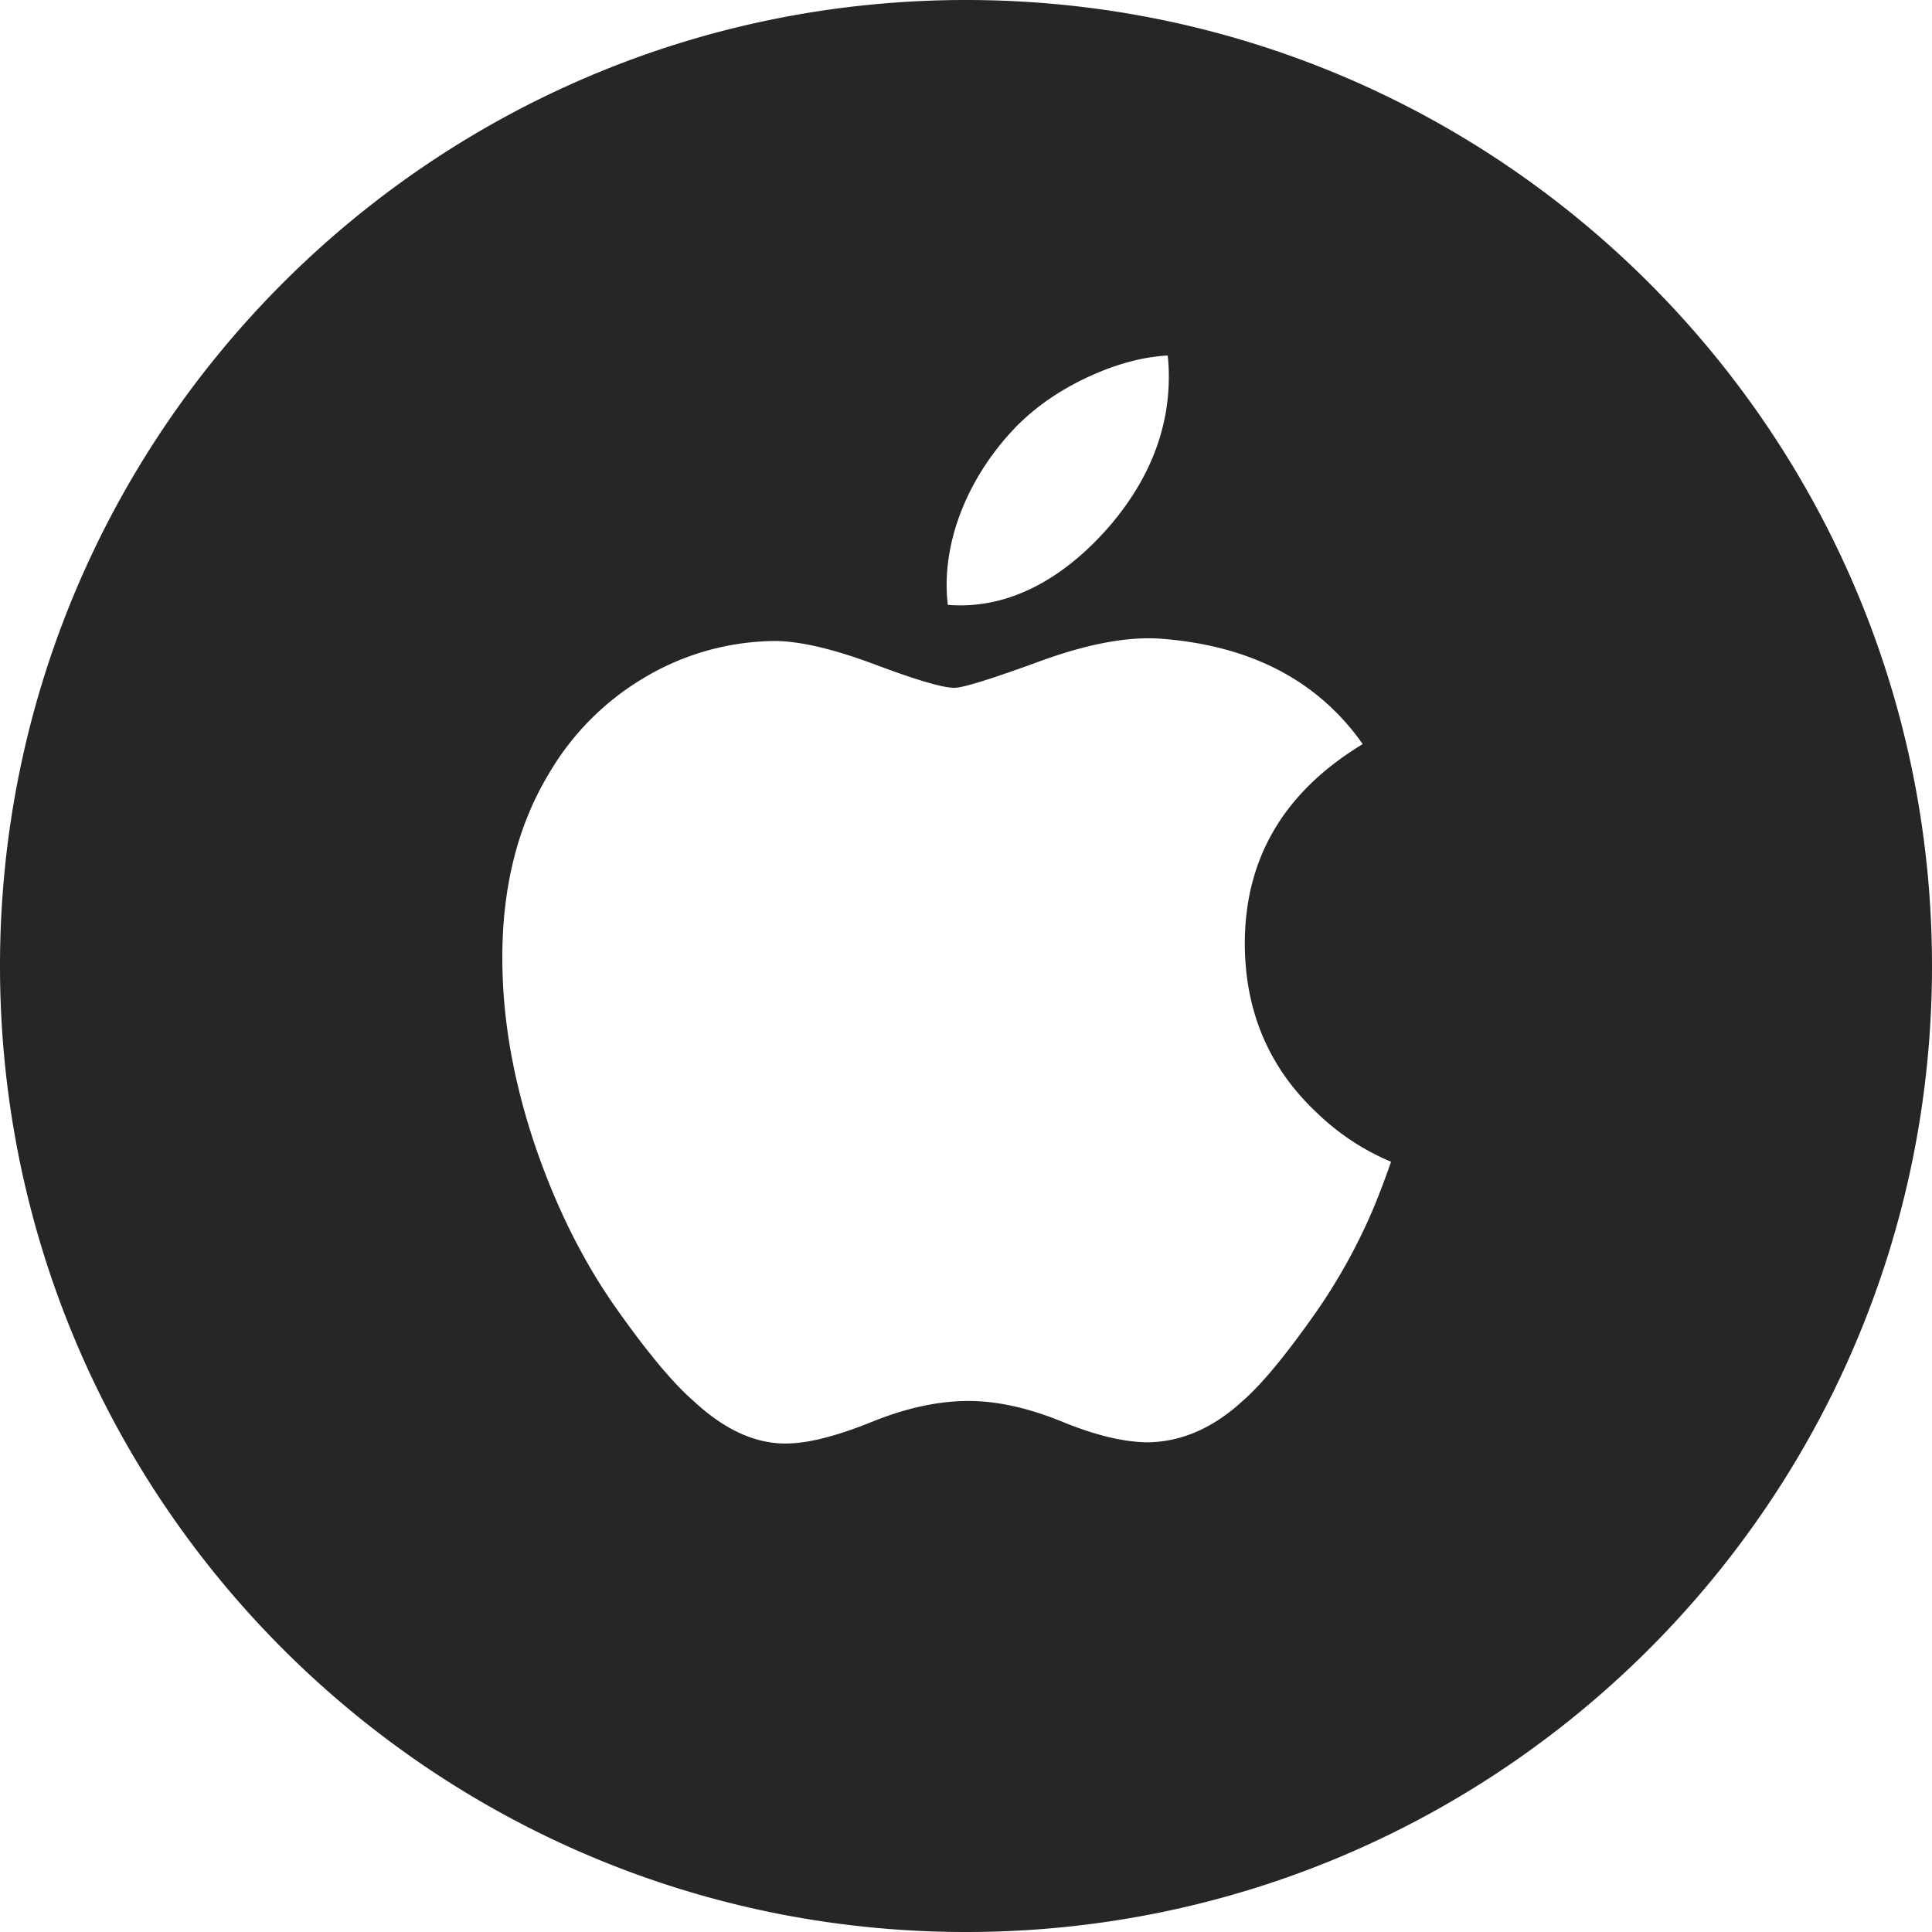 <svg xmlns="http://www.w3.org/2000/svg" width="50" height="50" viewBox="0 0 50 50"><g><g><path fill="#262626" d="M35.518 31.332a14.851 14.851 0 0 1-1.468 2.64c-.772 1.1-1.404 1.862-1.891 2.285-.755.694-1.564 1.05-2.43 1.07-.623 0-1.373-.177-2.246-.536-.876-.357-1.681-.534-2.417-.534-.772 0-1.599.177-2.485.534-.887.36-1.602.546-2.148.565-.83.035-1.659-.33-2.485-1.099-.528-.46-1.188-1.249-1.978-2.367-.848-1.193-1.545-2.577-2.092-4.154-.585-1.704-.878-3.354-.878-4.952 0-1.83.396-3.408 1.187-4.731a6.973 6.973 0 0 1 2.487-2.515 6.697 6.697 0 0 1 3.363-.949c.659 0 1.525.204 2.6.605 1.072.403 1.761.607 2.063.607.225 0 .99-.239 2.287-.715 1.226-.44 2.261-.624 3.109-.552 2.297.186 4.023 1.091 5.171 2.723-2.055 1.245-3.071 2.988-3.051 5.225.019 1.743.651 3.192 1.893 4.344A6.223 6.223 0 0 0 36 30.066c-.152.44-.312.861-.482 1.266zm-9.435-20.057c.506-.581 1.149-1.064 1.93-1.449.778-.379 1.515-.589 2.207-.625.021.182.029.365.029.546 0 1.366-.499 2.641-1.493 3.821-1.2 1.403-2.652 2.214-4.226 2.086a4.28 4.28 0 0 1-.031-.518c0-1.31.57-2.714 1.584-3.861zM25 0C11.193 0 0 11.193 0 25s11.193 25 25 25 25-11.193 25-25S38.807 0 25 0z"/></g></g></svg>
